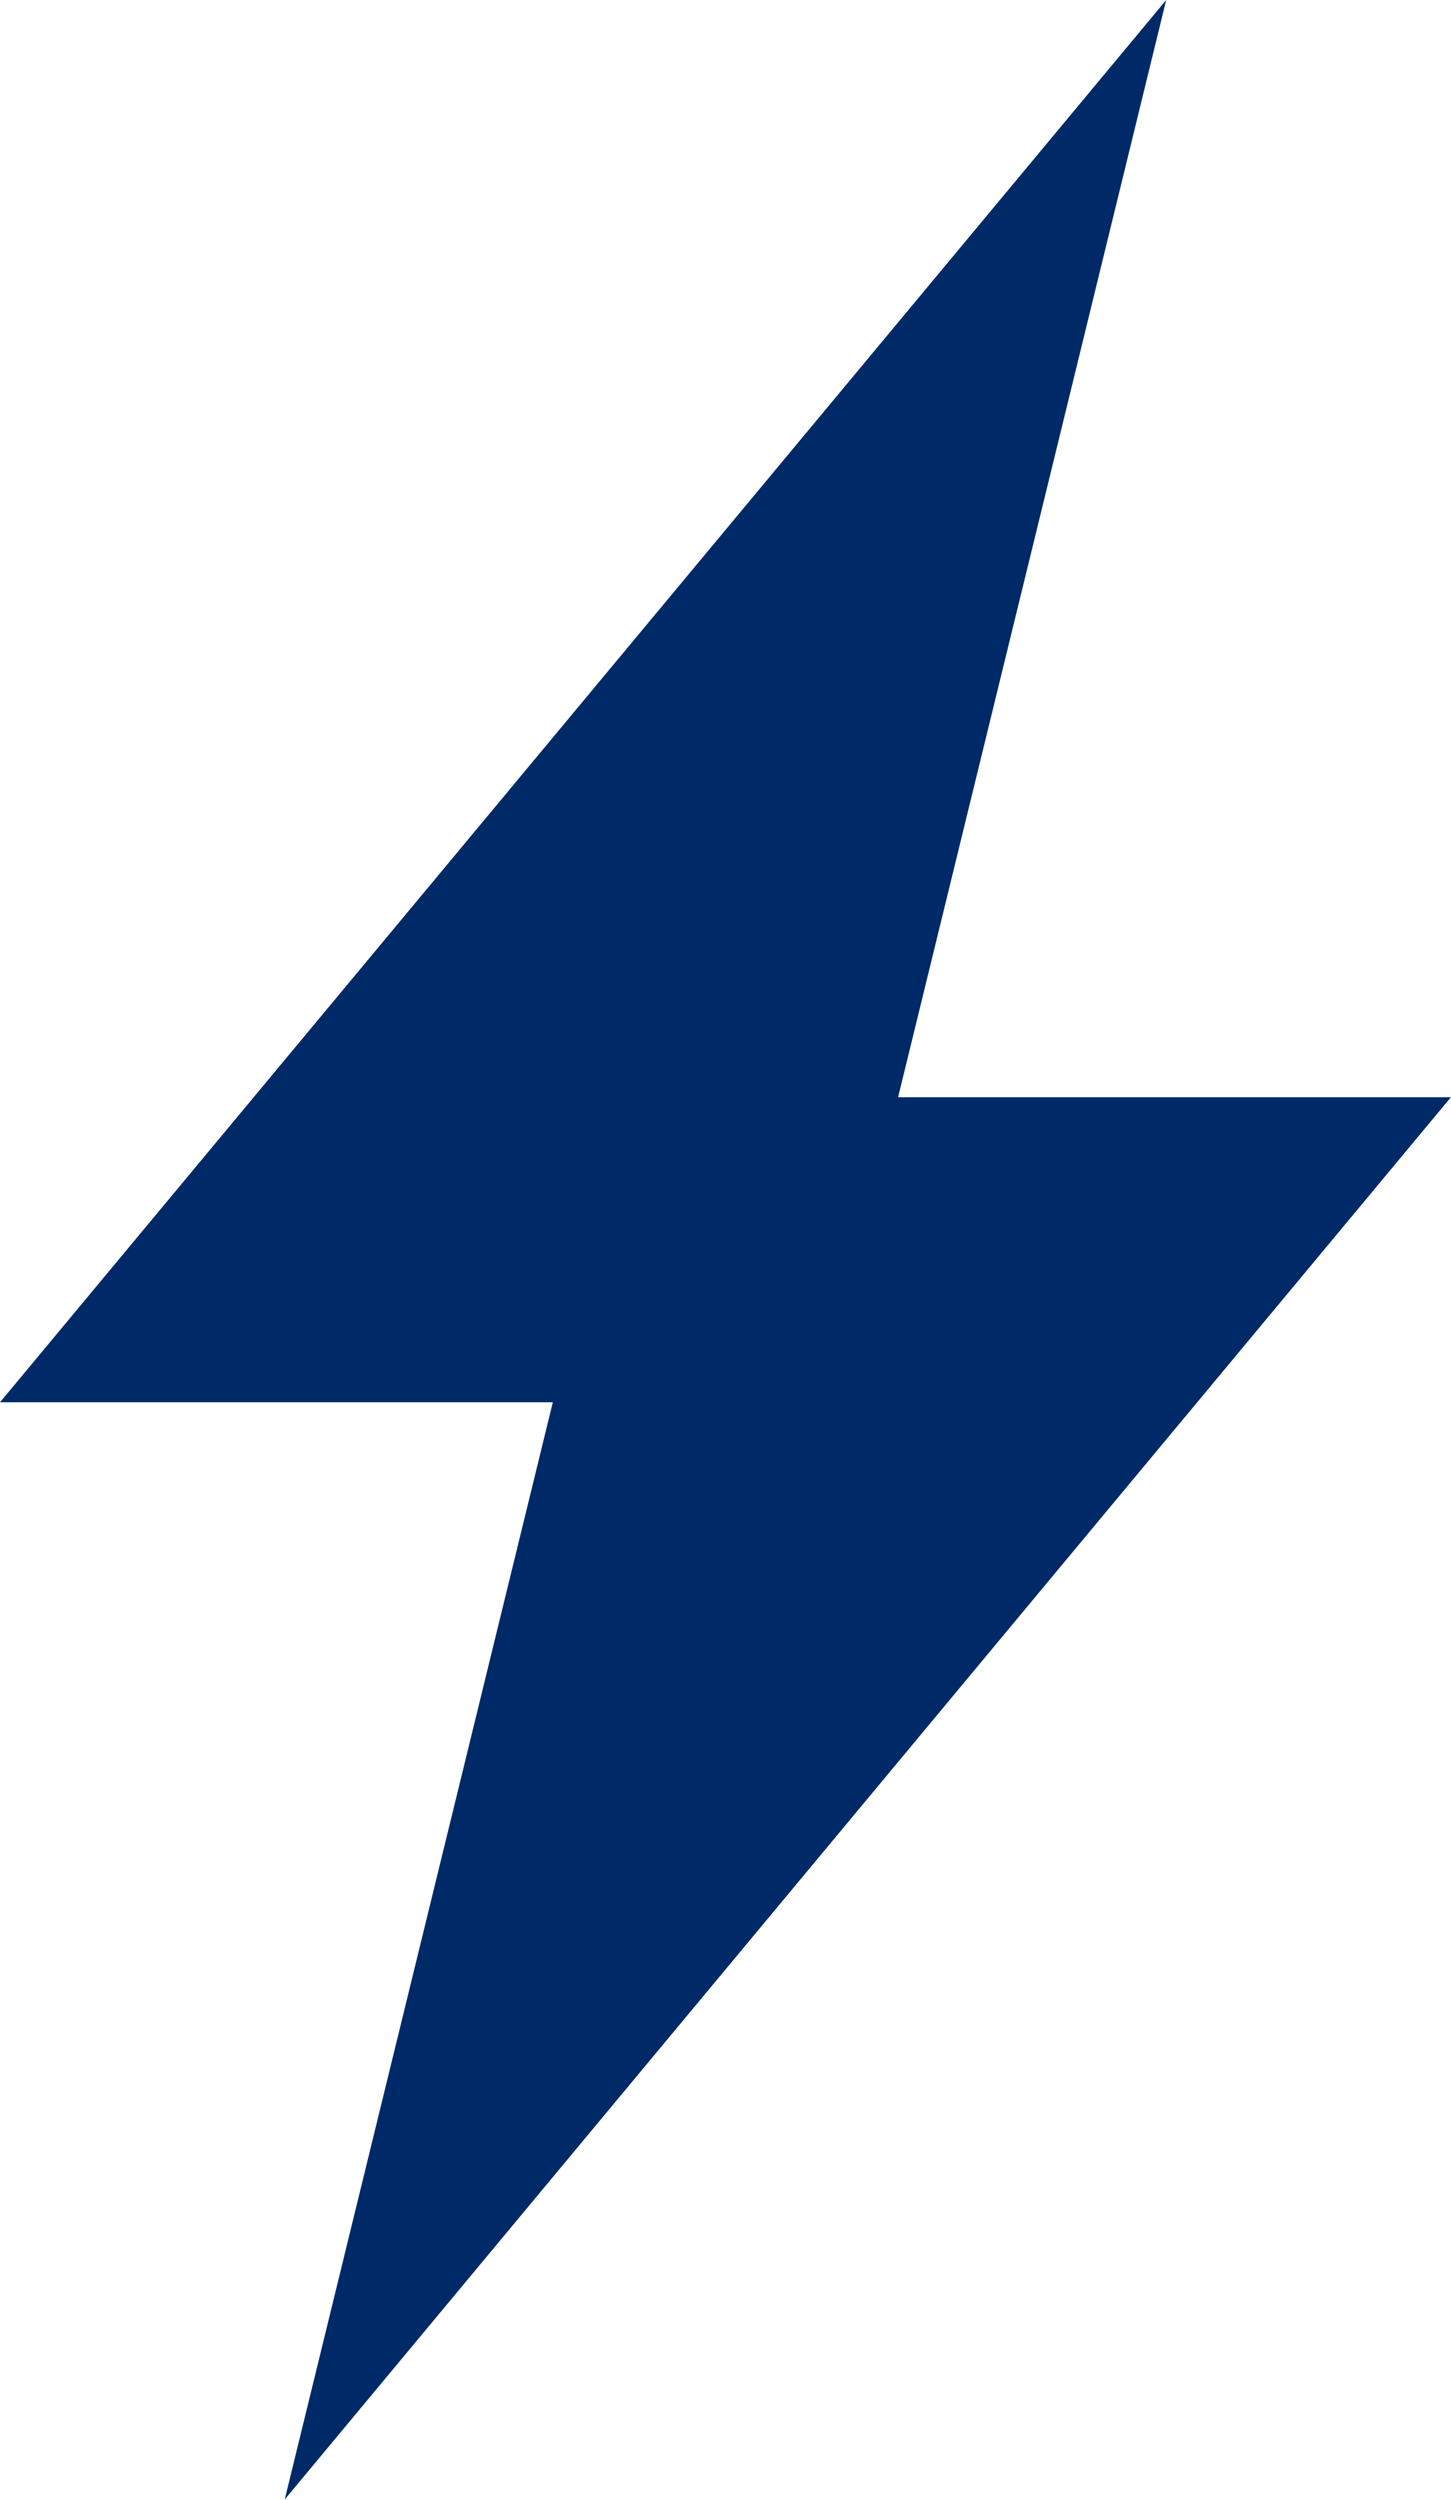 <?xml version="1.0" encoding="UTF-8"?>
<svg xmlns="http://www.w3.org/2000/svg" xmlns:xlink="http://www.w3.org/1999/xlink" width="18px" height="31px" viewBox="0 0 18 31" version="1.1">
  <title>icon / bolt copy</title>
  <g id="File-Prep" stroke="none" stroke-width="1" fill="none" fill-rule="evenodd">
    <g id="Castle-Electric-Asset-Board" transform="translate(-184, -69)" fill="#002968" fill-rule="nonzero">
      <g id="icon-/-bolt-copy" transform="translate(184, 69)">
        <polygon id="Path" points="17.999 13.607 11.141 13.607 14.467 0 0 17.39 6.858 17.39 3.532 30.997"></polygon>
      </g>
    </g>
  </g>
</svg>
